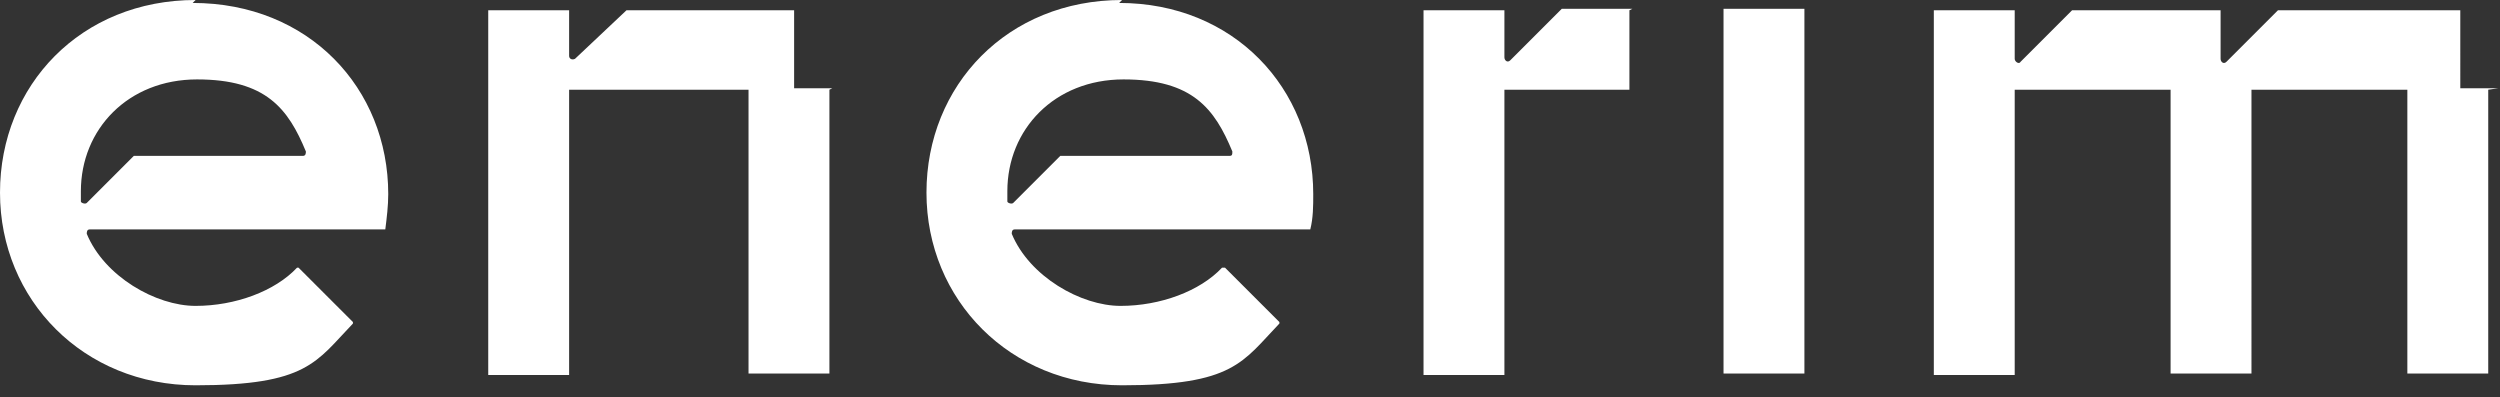 <?xml version="1.0" encoding="UTF-8"?>
<svg id="Layer_1" xmlns="http://www.w3.org/2000/svg" version="1.1" viewBox="0 0 170 27">
  <rect x="0" y="0" width="170" height="27" fill="#333333" stroke="none"/>
  <!-- Generator: Adobe Illustrator 29.4.0, SVG Export Plug-In . SVG Version: 2.1.0 Build 152)  -->
  <defs>
    <style>
      .st0 {
        fill: #fff;
      }
    </style>
  </defs>
  <path class="st0" d="M122.7.6h-5.5c0,0,0,0,0,0v24.8c0,0,0,0,0,0h5.5c0,0,0,0,0,0V.7c0,0,0,0,0,0h0ZM56.6,6h-2.6c0,0,0,0,0,0V.7c0,0,0,0,0,0h-11.2c0,0-.1,0-.2,0l-3.5,3.3c-.2.1-.4,0-.4-.2V.7c0,0,0,0,0,0h-5.5c0,0,0,0,0,0v24.8c0,0,0,0,0,0h5.5c0,0,0,0,0,0V6.1c0,0,0,0,0,0h12.2c0,0,0,0,0,0v19.3c0,0,0,0,0,0h5.5c0,0,0,0,0,0V6.1c0,0,0,0,0,0h0ZM169.9,6h-2.6c0,0,0,0,0,0V.7c0,0,0,0,0,0h-12.2c0,0-.1,0-.2,0l-3.5,3.5c-.2.2-.4,0-.4-.2V.7c0,0,0,0,0,0h-9.9c0,0-.1,0-.2,0l-3.5,3.5c-.1.2-.4,0-.4-.2V.7c0,0,0,0,0,0h-5.5c0,0,0,0,0,0v24.8c0,0,0,0,0,0h5.5c0,0,0,0,0,0V6.1c0,0,0,0,0,0h10.6c0,0,0,0,0,0v19.3c0,0,0,0,0,0h5.5c0,0,0,0,0,0V6.1c0,0,0,0,0,0h10.6c0,0,0,0,0,0v19.3c0,0,0,0,0,0h5.5c0,0,0,0,0,0V6.1c0,0,0,0,0,0ZM111,.6h-4.6c0,0-.1,0-.2,0l-3.5,3.5c-.2.2-.4,0-.4-.2V.7c0,0,0,0,0,0h-5.5c0,0,0,0,0,0v24.8c0,0,0,0,0,0h5.5c0,0,0,0,0,0V6.1c0,0,0,0,0,0h8.5c0,0,0,0,0,0V.7c0,0,0,0,0,0ZM76.3,0c-7.8,0-13.3,5.8-13.3,13.1s5.7,13.1,13.3,13.1,8.2-1.6,10.7-4.2c0,0,0-.1,0-.1l-3.7-3.7s-.1,0-.2,0c-1.5,1.6-4.2,2.6-6.9,2.6s-6.2-2-7.4-4.9c0-.1,0-.3.2-.3h20.1c0,0,0,0,0,0,.2-.8.2-1.6.2-2.4,0-7.2-5.4-13-13.2-13ZM83.5,10.6h-11.2c0,0-.1,0-.2,0l-3.2,3.2c-.1.1-.4,0-.4-.1,0-.2,0-.5,0-.7,0-4.2,3.2-7.6,7.9-7.6s6.2,2,7.4,4.9c0,.2,0,.3-.2.3h0ZM13.3,0C5.5,0,0,5.8,0,13.1s5.7,13.1,13.3,13.1,8.2-1.6,10.7-4.2c0,0,0-.1,0-.1l-3.7-3.7s-.1,0-.1,0c-1.5,1.6-4.2,2.6-6.9,2.6s-6.2-2-7.4-4.9c0-.1,0-.3.2-.3h20.1c0,0,0,0,0,0,.1-.8.2-1.6.2-2.4,0-7.2-5.4-13-13.3-13h0ZM20.5,10.6h-11.2c0,0-.1,0-.2,0l-3.2,3.2c-.1.1-.4,0-.4-.1,0-.2,0-.5,0-.7,0-4.2,3.2-7.6,7.9-7.6s6.2,2,7.4,4.9c0,.1,0,.3-.2.3Z"/>
</svg>